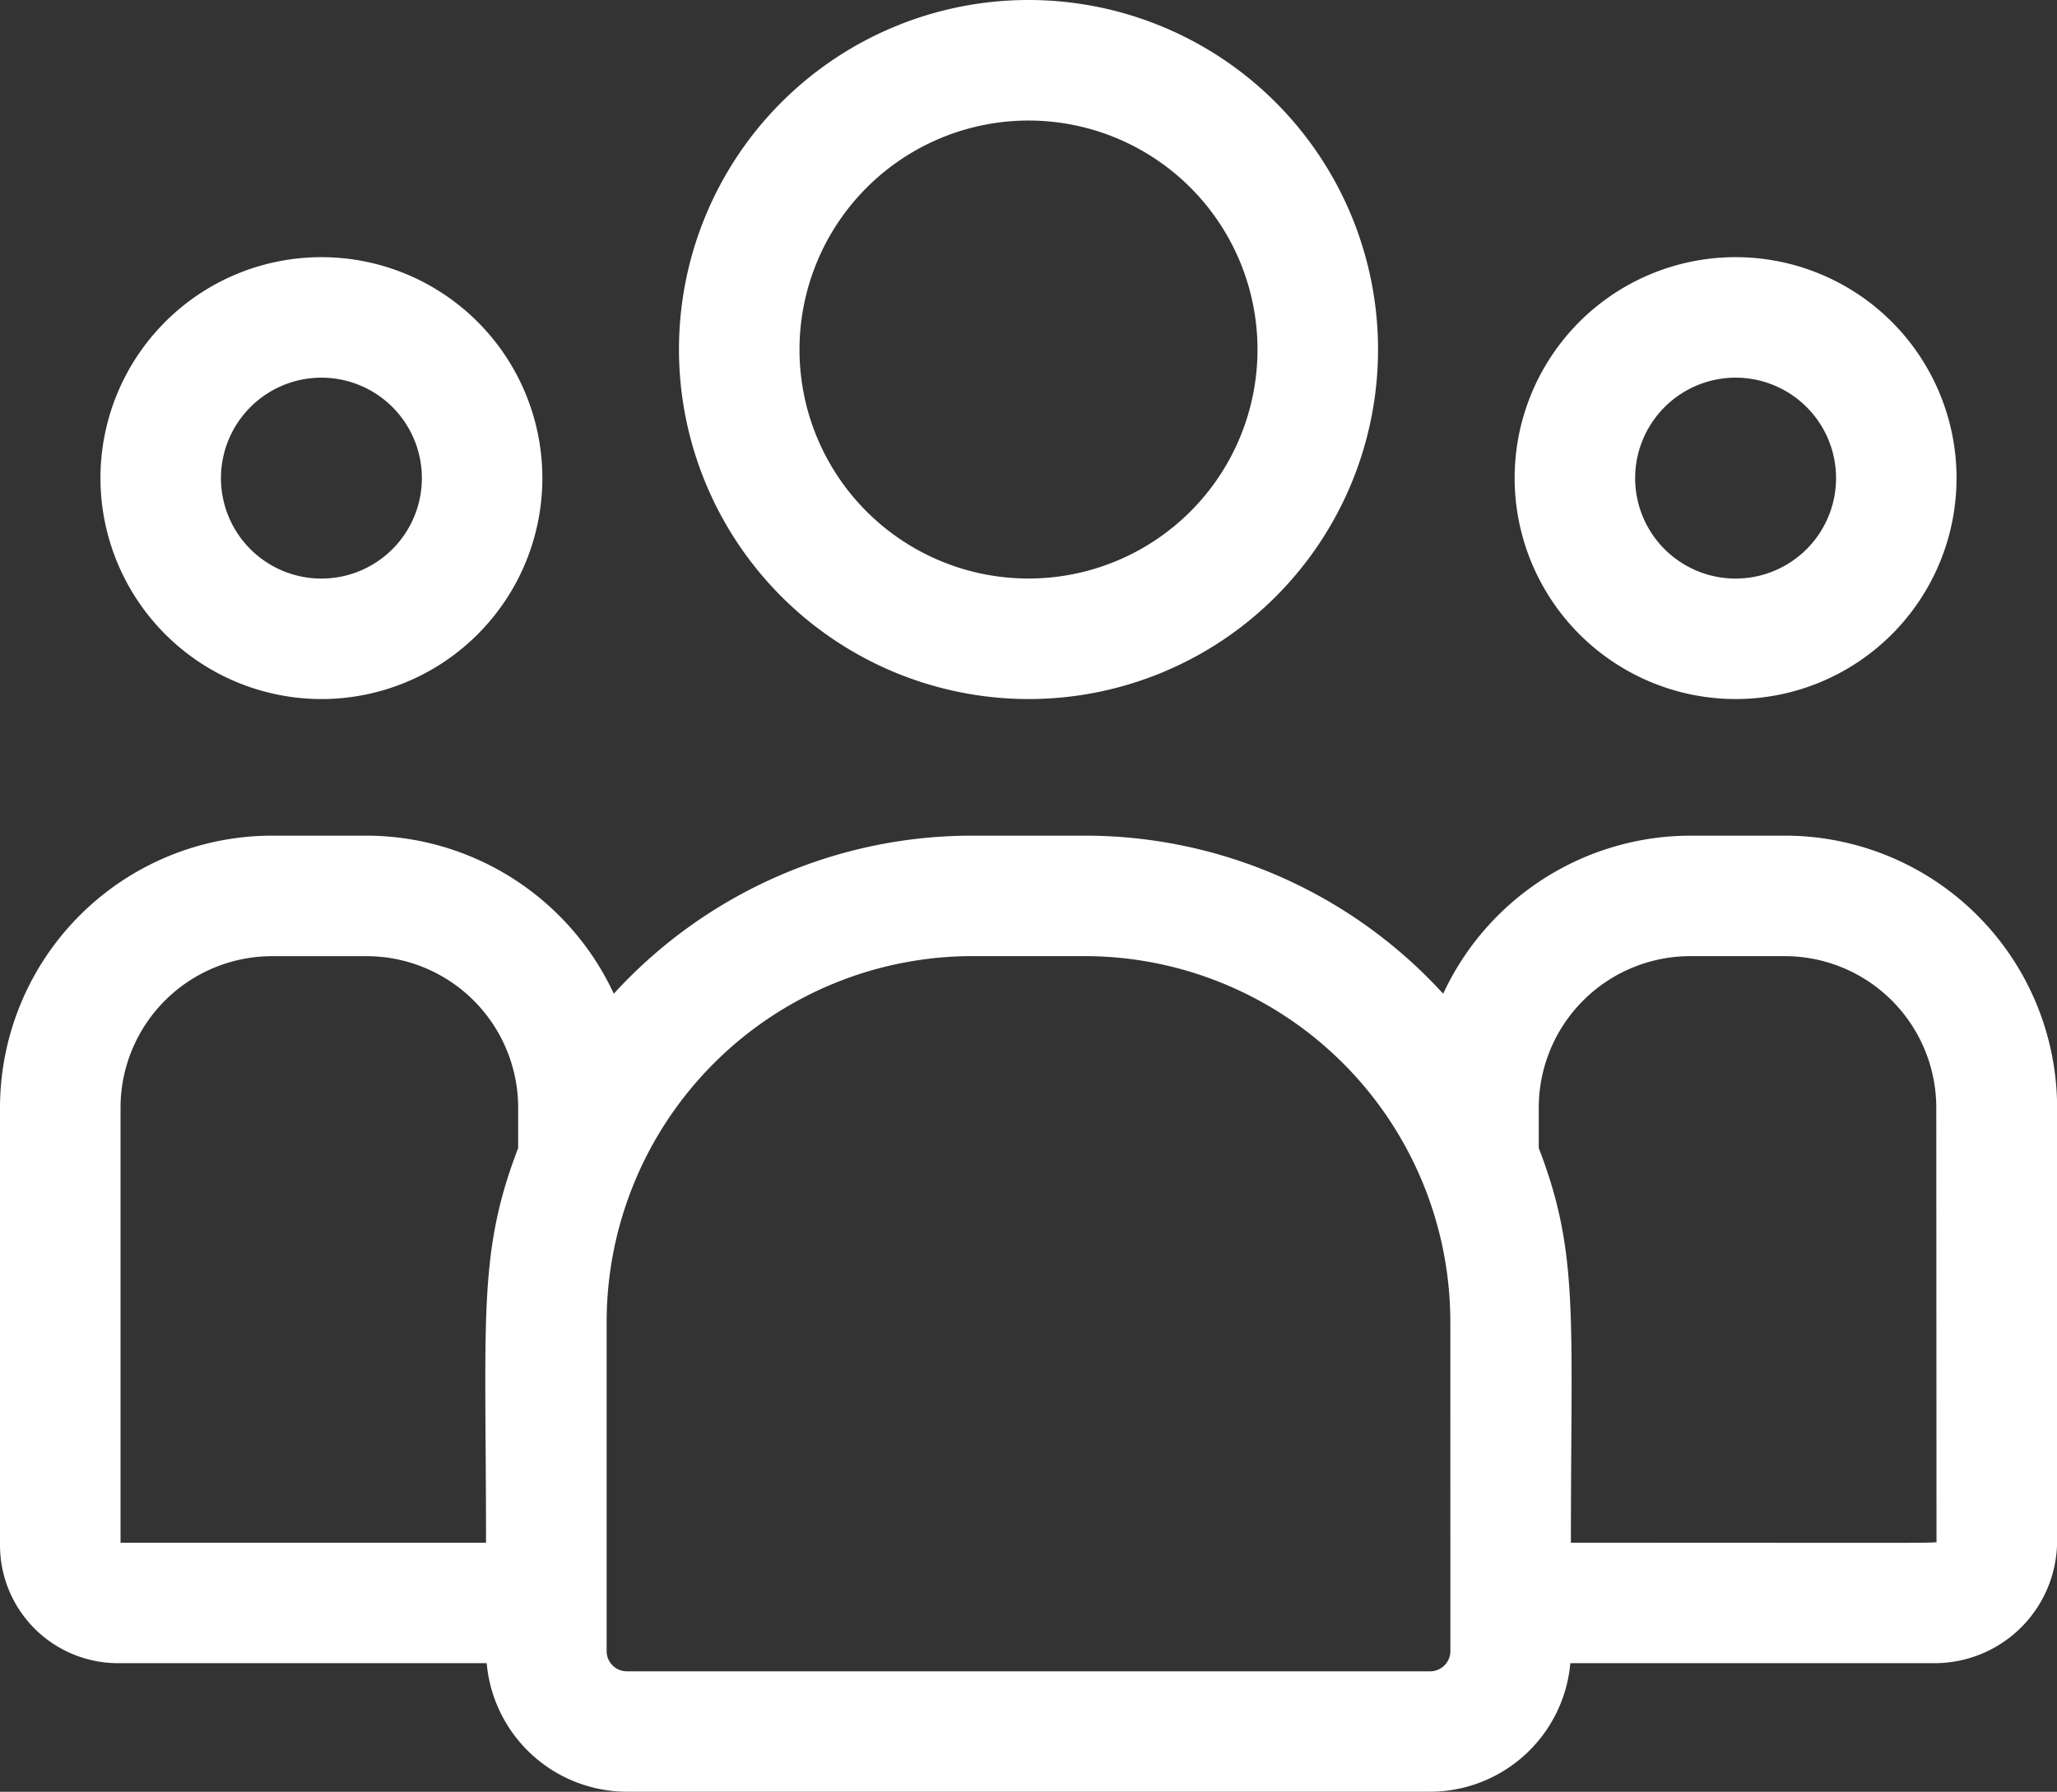 <?xml version="1.0" encoding="UTF-8"?> <svg xmlns="http://www.w3.org/2000/svg" width="55.43" height="48.285" viewBox="0 0 55.43 48.285"><rect x="0" y="0" width="55.43" height="48.285" fill="#333333" stroke="none"/><g id="customer" transform="translate(0 -33)"><path id="Tracé_360" data-name="Tracé 360" d="M178.419,51.838A9.419,9.419,0,1,0,169,42.419,9.429,9.429,0,0,0,178.419,51.838Zm0-15.59a6.171,6.171,0,1,1-6.171,6.171A6.178,6.178,0,0,1,178.419,36.248Z" transform="translate(-150.704 0)" fill="#fff"></path><path id="Tracé_361" data-name="Tracé 361" d="M382.954,108.909A5.954,5.954,0,1,0,377,102.954,5.961,5.961,0,0,0,382.954,108.909Zm0-8.661a2.707,2.707,0,1,1-2.707,2.707A2.71,2.71,0,0,1,382.954,100.248Z" transform="translate(-336.185 -57.071)" fill="#fff"></path><path id="Tracé_362" data-name="Tracé 362" d="M48.079,241H45.568a7.362,7.362,0,0,0-6.679,4.26,13.07,13.07,0,0,0-9.66-4.26H26.2a13.07,13.07,0,0,0-9.66,4.26A7.362,7.362,0,0,0,9.863,241H7.351A7.337,7.337,0,0,0,0,248.307V260.13A3.182,3.182,0,0,0,3.184,263.3h9.931a3.8,3.8,0,0,0,3.777,3.464H38.539a3.8,3.8,0,0,0,3.777-3.464h9.817a3.3,3.3,0,0,0,3.3-3.285V248.307A7.337,7.337,0,0,0,48.079,241ZM3.248,248.307a4.086,4.086,0,0,1,4.1-4.059H9.863a4.086,4.086,0,0,1,4.1,4.059v1.112c-1.092,2.843-.866,4.547-.866,10.636H3.248Zm35.835,14.668a.544.544,0,0,1-.544.544H16.891a.544.544,0,0,1-.544-.544V254.1a9.865,9.865,0,0,1,9.854-9.854h3.027a9.865,9.865,0,0,1,9.854,9.854Zm13.1-2.958c0,.056.605.037-9.852.037,0-6.133.224-7.8-.866-10.636v-1.112a4.086,4.086,0,0,1,4.1-4.059h2.512a4.086,4.086,0,0,1,4.1,4.059Z" transform="translate(0 -185.481)" fill="#fff"></path><path id="Tracé_363" data-name="Tracé 363" d="M30.954,108.909A5.954,5.954,0,1,0,25,102.954,5.961,5.961,0,0,0,30.954,108.909Zm0-8.661a2.707,2.707,0,1,1-2.707,2.707A2.71,2.71,0,0,1,30.954,100.248Z" transform="translate(-22.293 -57.071)" fill="#fff"></path></g></svg> 